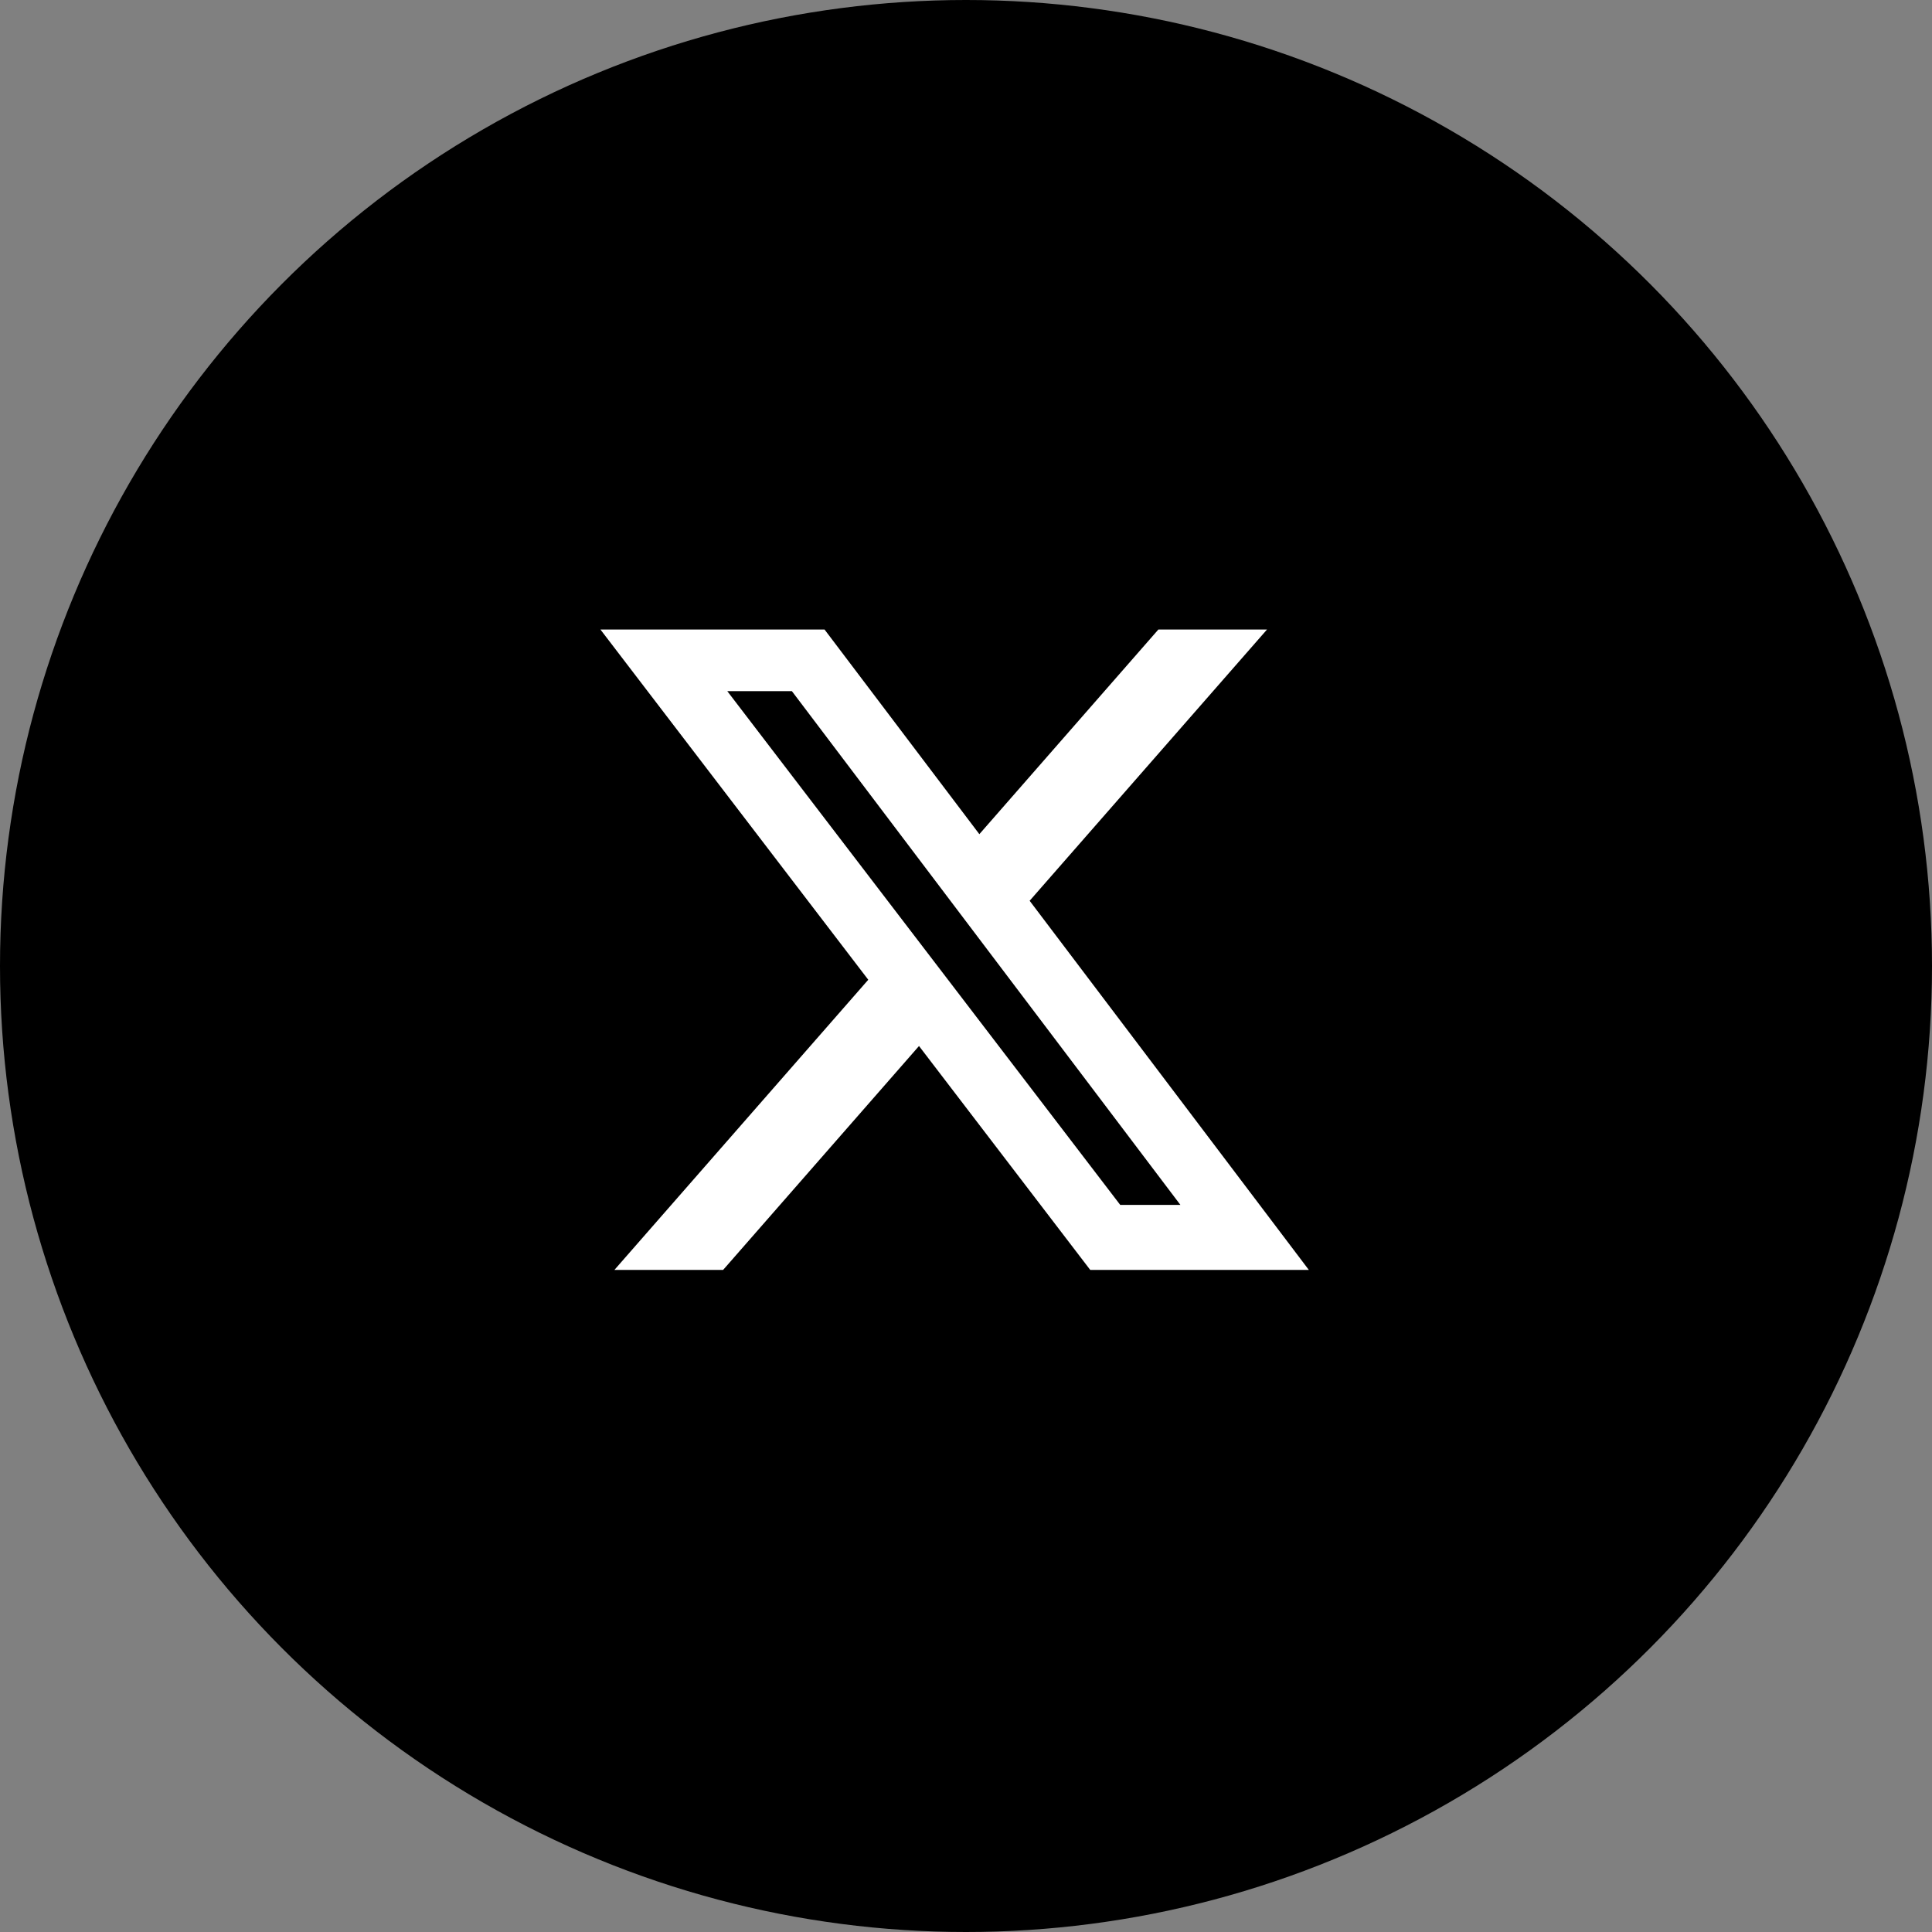 <svg width="34" height="34" viewBox="0 0 34 34" fill="none" xmlns="http://www.w3.org/2000/svg">
<rect x="0" y="0" width="34" height="34" fill="#808080" stroke="none"/>
<circle cx="17" cy="17" r="17" fill="black"/>
<g clip-path="url(#clip0_202_1917)">
<path d="M20.385 11.079H22.297L18.12 15.852L23.033 22.348H19.186L16.173 18.408L12.726 22.348H10.813L15.28 17.242L10.567 11.079H14.511L17.235 14.68L20.385 11.079ZM19.714 21.204H20.773L13.936 12.163H12.799L19.714 21.204Z" fill="white"/>
</g>
<defs>
<clipPath id="clip0_202_1917">
<rect width="13.6" height="13.6" fill="white" transform="translate(10 10)"/>
</clipPath>
</defs>
</svg>
